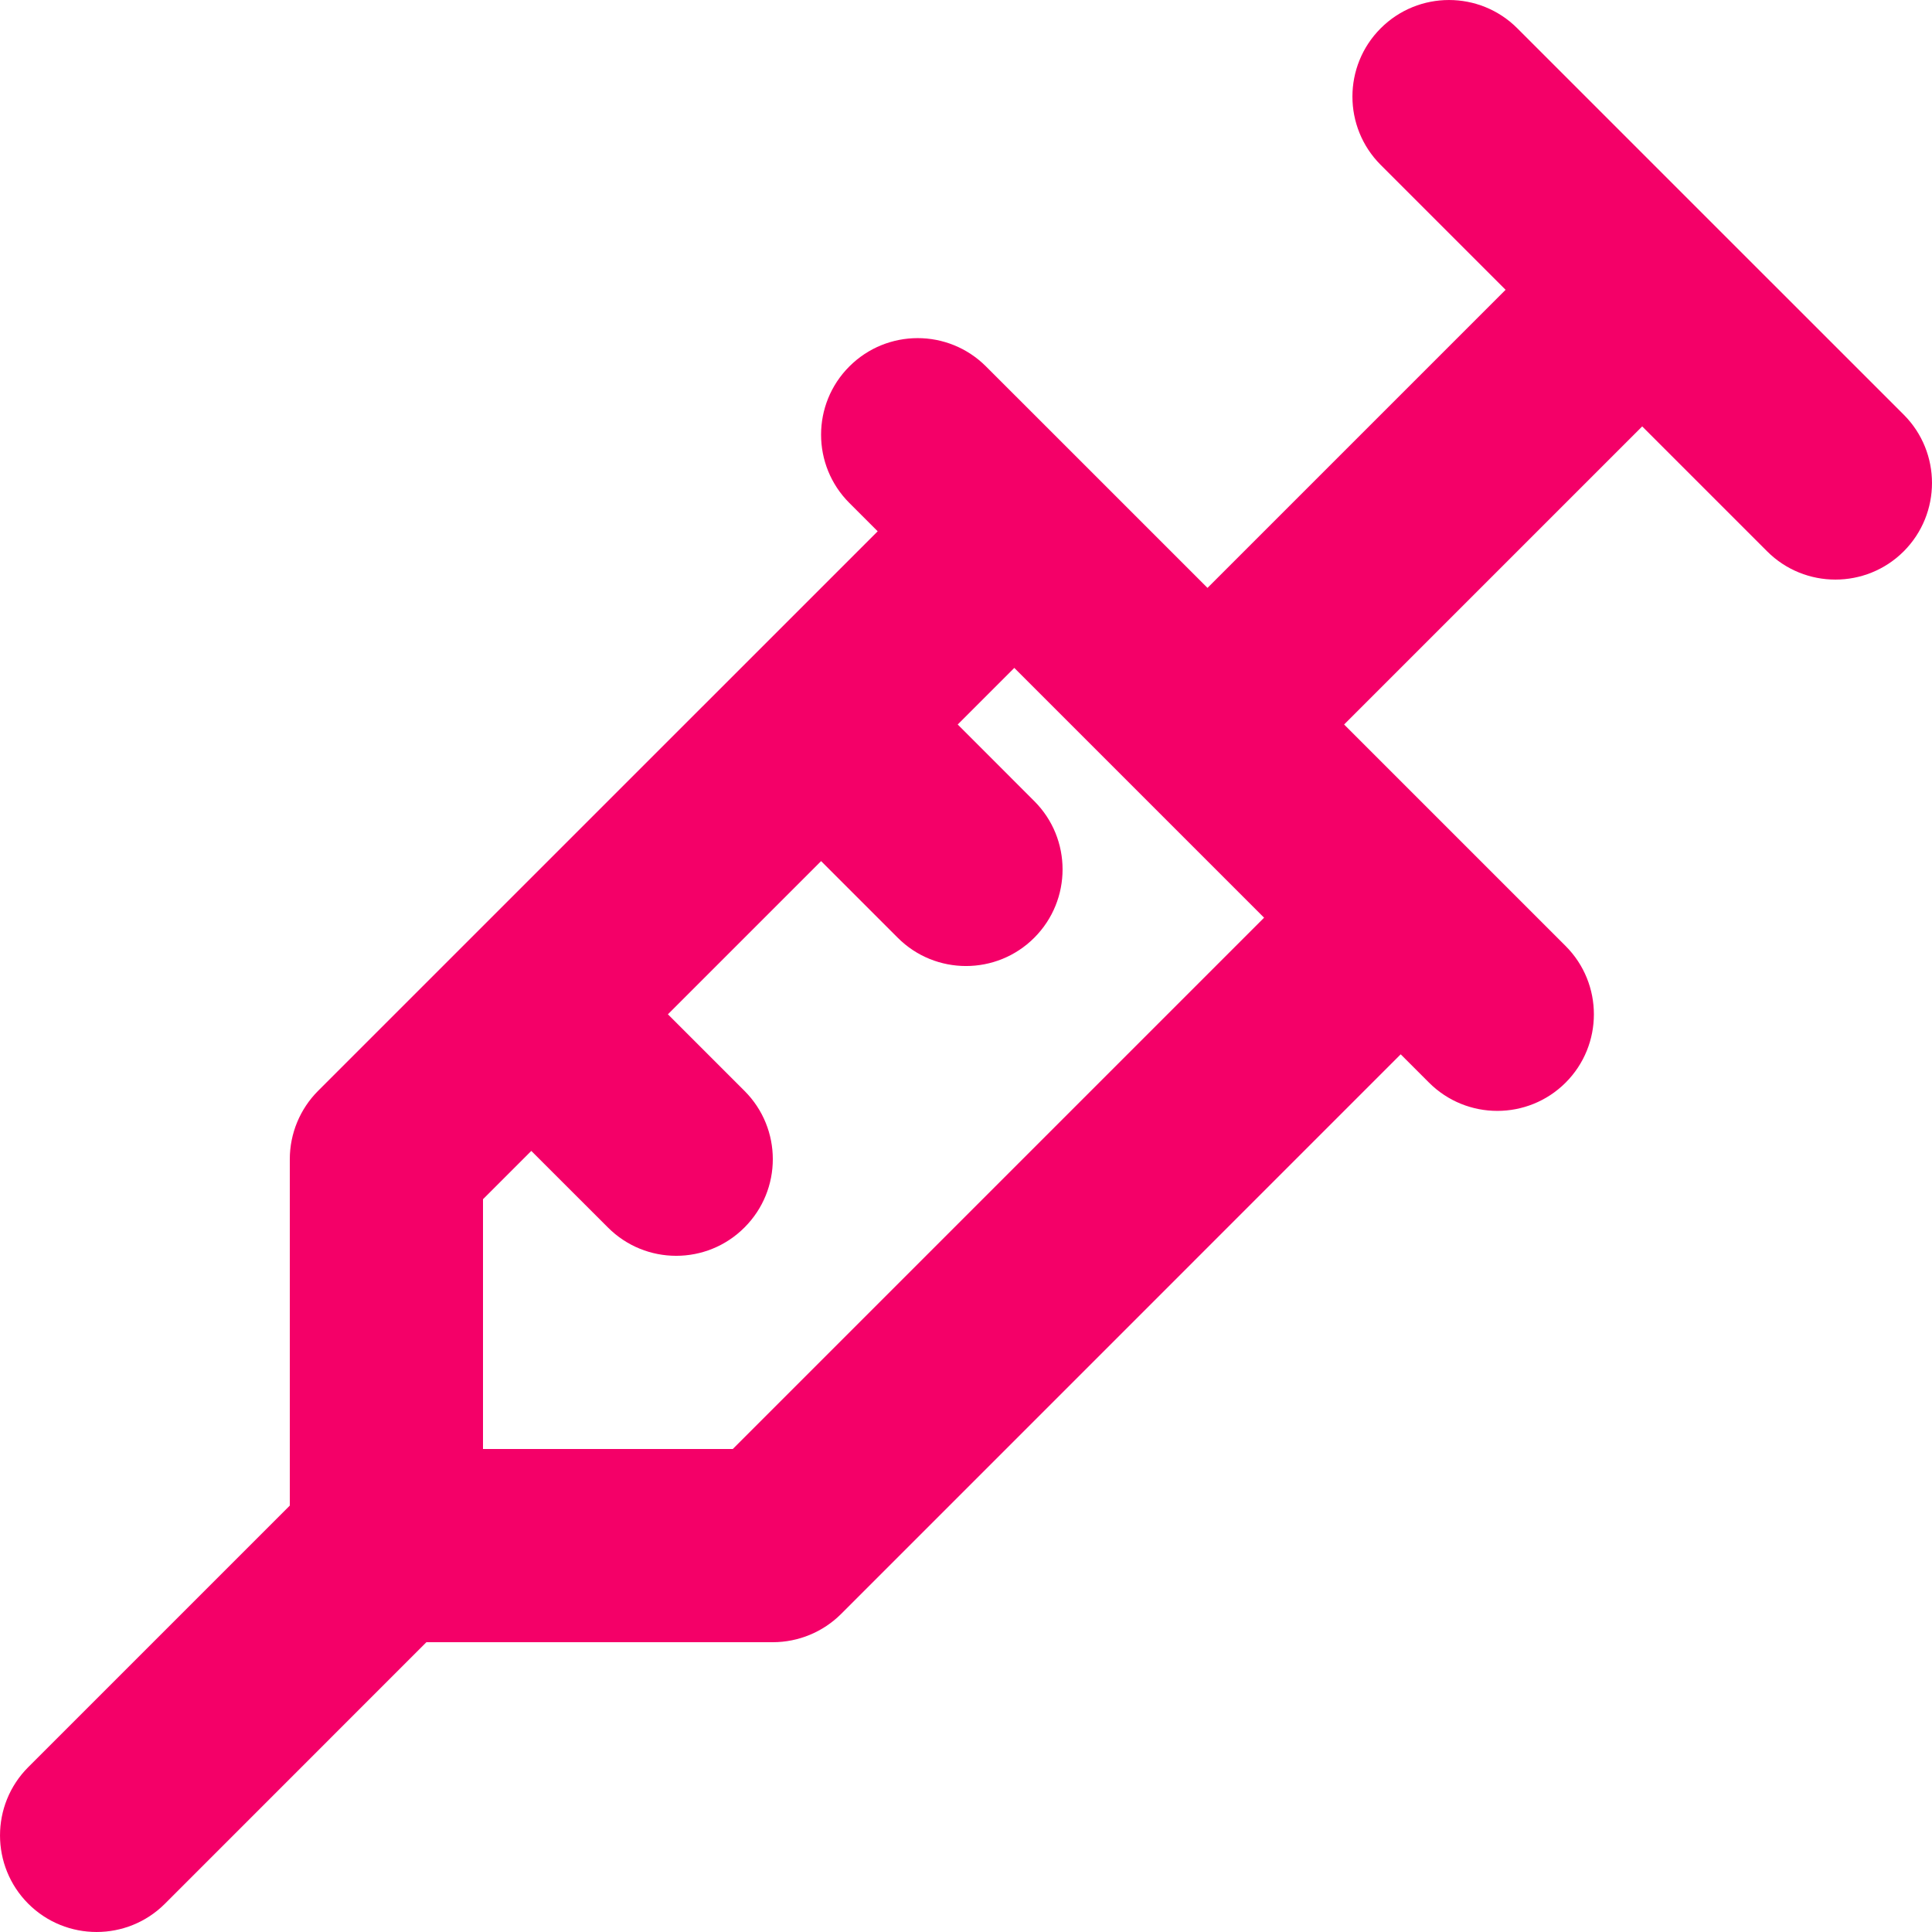 <?xml version="1.0" encoding="UTF-8"?>
<svg xmlns="http://www.w3.org/2000/svg" width="38" height="38" viewBox="0 0 38 38" fill="none">
  <path fill-rule="evenodd" clip-rule="evenodd" d="M27.157 0.556C27.898 -0.185 29.102 -0.185 29.843 0.556L33.642 4.355C33.642 4.355 33.643 4.356 33.642 4.355C33.643 4.356 33.644 4.357 33.645 4.358L37.444 8.156C38.185 8.898 38.185 10.101 37.444 10.844C36.702 11.585 35.498 11.585 34.757 10.844L32.3 8.387L26.437 14.25L30.794 18.607C31.535 19.349 31.535 20.552 30.794 21.294C30.052 22.035 28.849 22.035 28.107 21.294L27.55 20.737L16.544 31.744C16.187 32.1 15.704 32.3 15.2 32.3H8.387L3.244 37.444C2.502 38.185 1.298 38.185 0.556 37.444C-0.185 36.702 -0.185 35.498 0.556 34.757L5.7 29.613V22.8C5.7 22.296 5.9 21.813 6.256 21.456L17.263 10.45L16.706 9.893C15.964 9.152 15.964 7.948 16.706 7.207C17.448 6.465 18.651 6.465 19.393 7.207L21.293 9.106L23.75 11.563L29.613 5.7L27.157 3.244C26.415 2.502 26.415 1.298 27.157 0.556ZM19.95 13.137L18.837 14.25L20.343 15.757C21.085 16.498 21.085 17.701 20.343 18.444C19.602 19.186 18.398 19.186 17.657 18.444L16.15 16.937L13.137 19.95L14.643 21.456C15.386 22.198 15.386 23.401 14.643 24.143C13.902 24.886 12.698 24.886 11.957 24.143L10.45 22.637L9.5 23.587V28.5H14.413L24.863 18.05L19.95 13.137Z" fill="#F40068"></path>
</svg>
